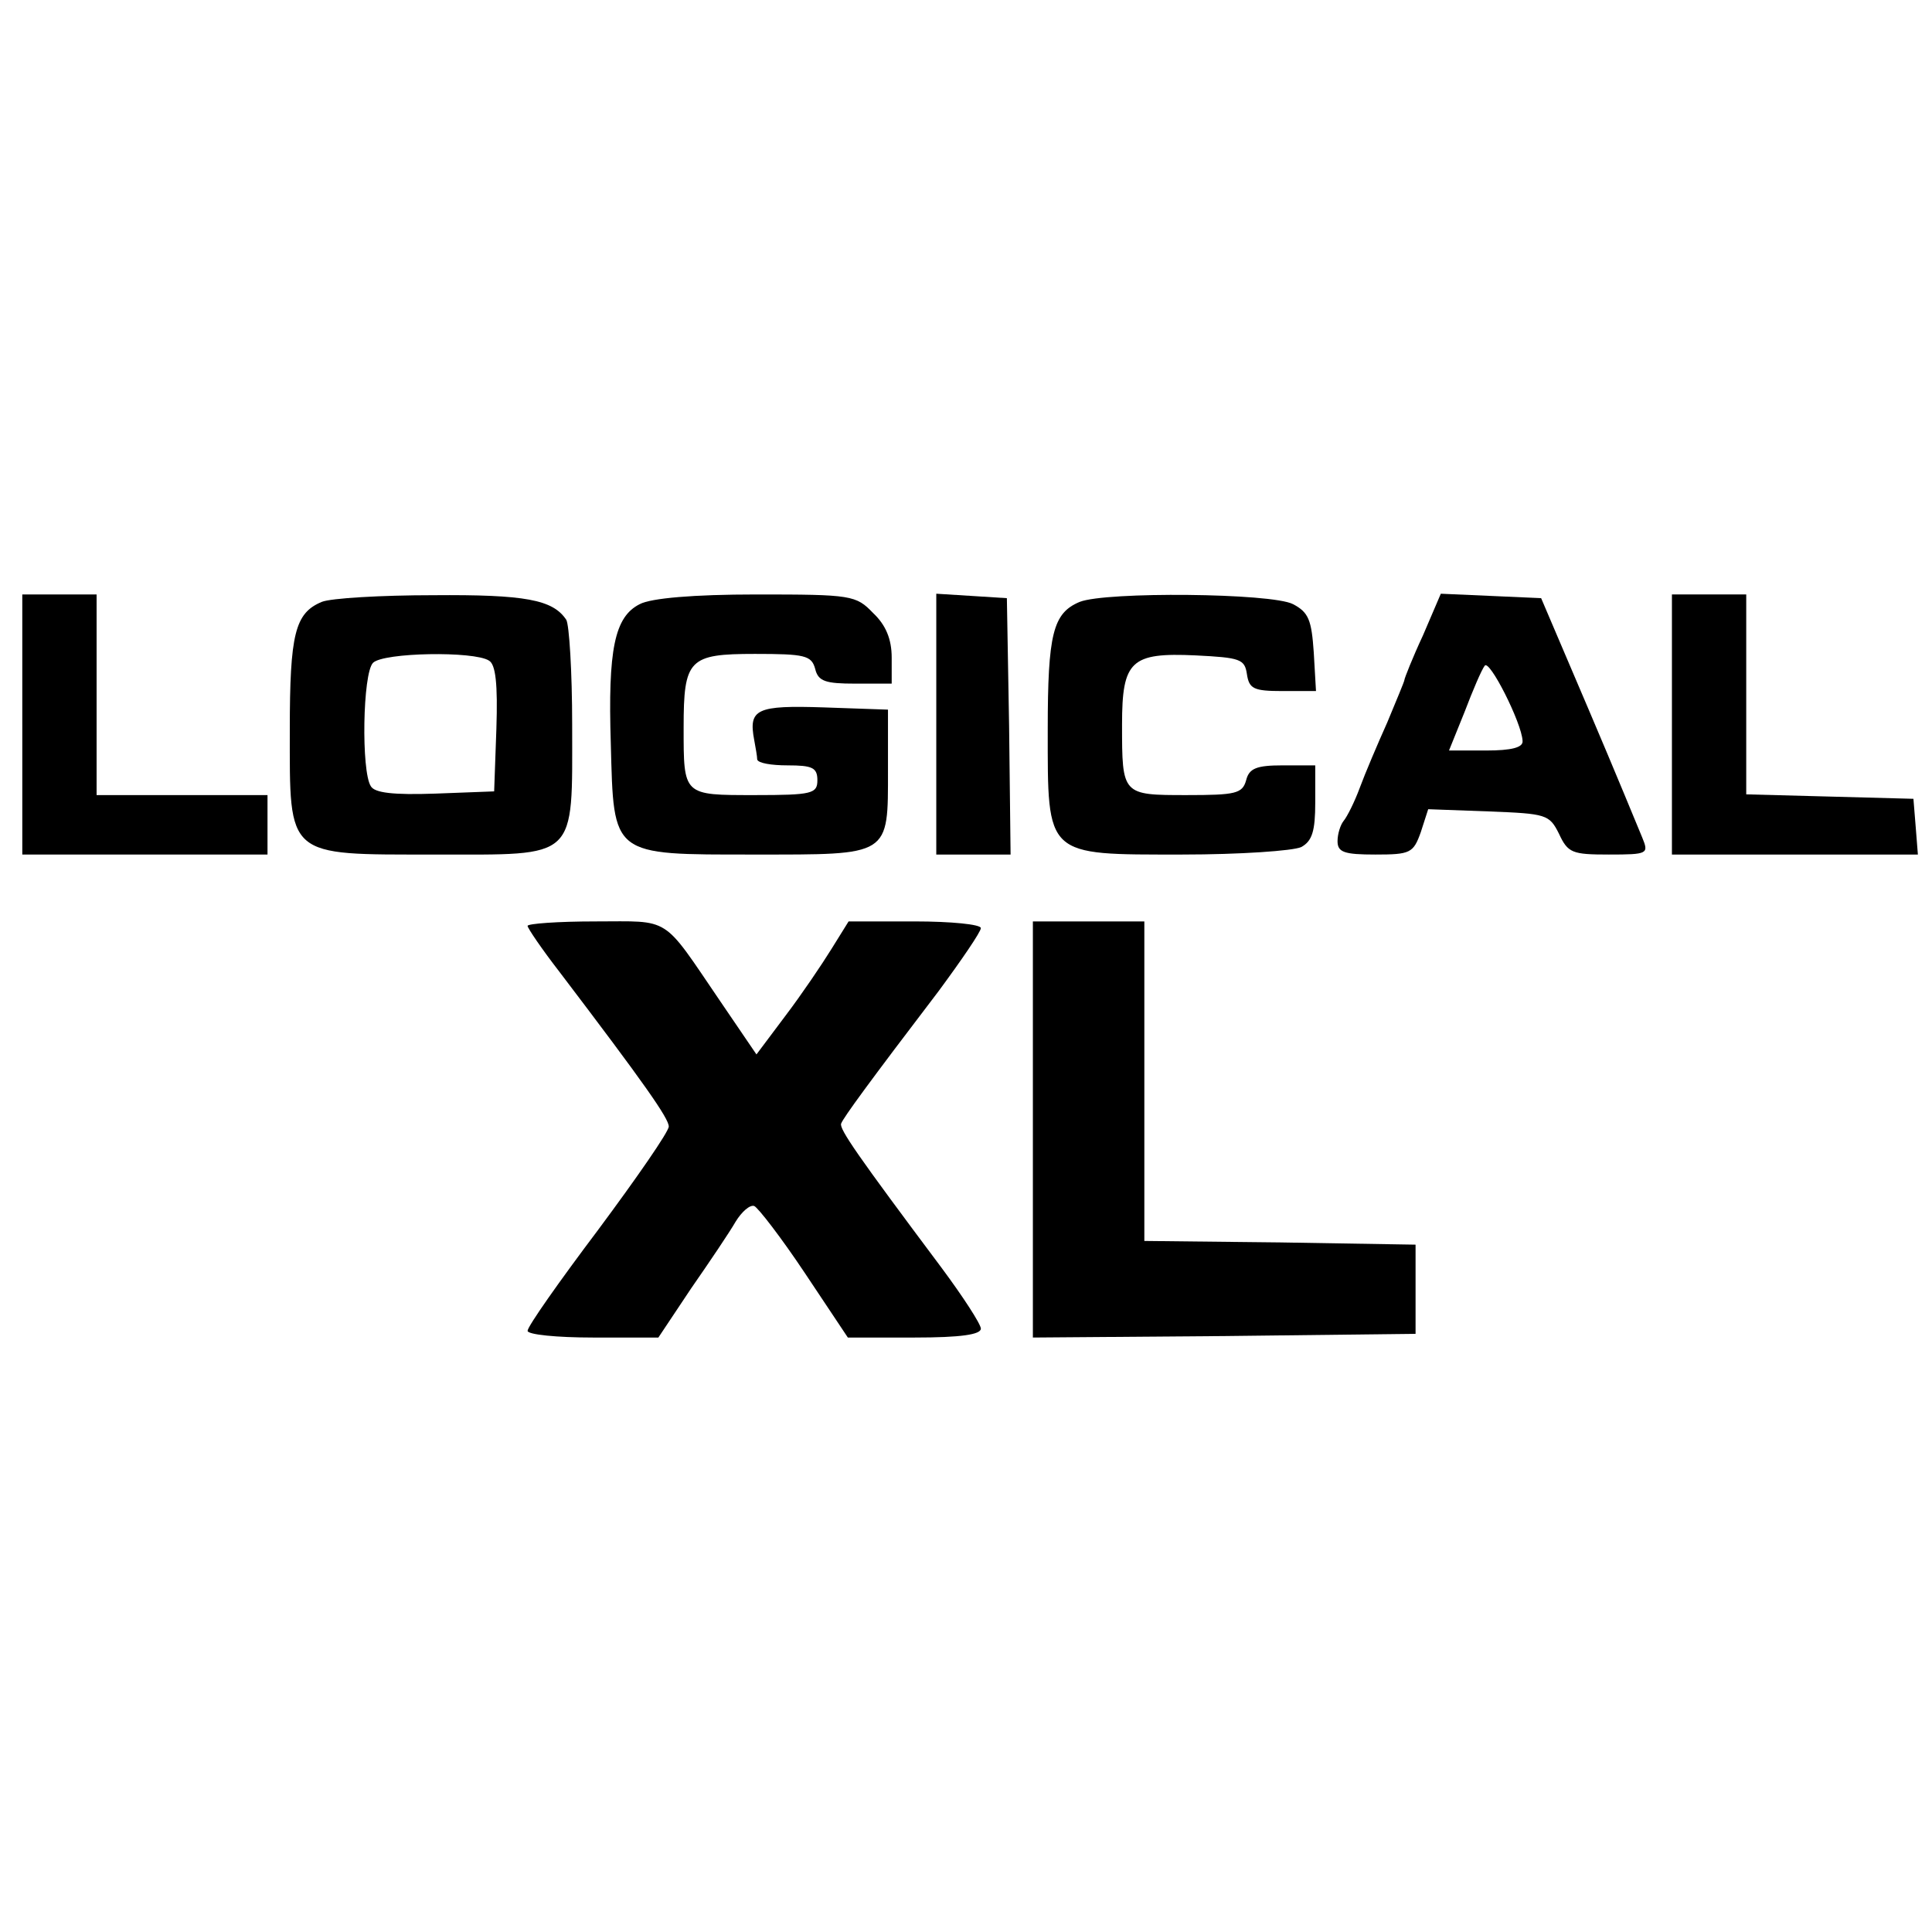<?xml version="1.0" standalone="no"?>
<!DOCTYPE svg PUBLIC "-//W3C//DTD SVG 20010904//EN"
 "http://www.w3.org/TR/2001/REC-SVG-20010904/DTD/svg10.dtd">
<svg version="1.0" xmlns="http://www.w3.org/2000/svg"
 width="260pt" height="260pt" viewBox="0 0 260 260"
 preserveAspectRatio="xMidYMid meet">
<g transform="translate(0,260) scale(0.1,-0.1)"
fill="#000000" stroke="none">
<path d="M30 1625 l0 -175 165 0 165 0 0 40 0 40 -115 0 -115 0 0 135 0 135
-50 0 -50 0 0 -175z"/>
<path d="M433 1790 c-36 -15 -43 -43 -43 -172 0 -173 -6 -168 195 -168 194 0
185 -9 185 175 0 71 -4 135 -8 141 -18 27 -55 34 -179 33 -70 0 -138 -4 -150
-9z m225 -79 c9 -5 12 -31 10 -92 l-3 -84 -79 -3 c-57 -2 -82 1 -87 10 -13 20
-11 152 3 166 14 14 136 16 156 3z"/>
<path d="M861 1787 c-34 -17 -43 -61 -39 -188 4 -152 0 -149 193 -149 184 0
180 -3 180 114 l0 81 -86 3 c-91 3 -102 -2 -94 -44 2 -11 4 -22 4 -26 1 -5 19
-8 41 -8 33 0 40 -3 40 -20 0 -18 -7 -20 -84 -20 -97 0 -96 -1 -96 91 0 92 7
99 96 99 67 0 76 -2 81 -20 4 -17 14 -20 54 -20 l49 0 0 35 c0 25 -8 44 -25
60 -23 24 -29 25 -157 25 -85 0 -142 -5 -157 -13z"/>
<path d="M1260 1626 l0 -176 50 0 50 0 -2 173 -3 172 -47 3 -48 3 0 -175z"/>
<path d="M1453 1790 c-36 -15 -43 -43 -43 -172 0 -172 -4 -168 181 -168 78 0
149 5 160 10 15 8 19 22 19 60 l0 50 -44 0 c-35 0 -45 -4 -49 -20 -5 -18 -14
-20 -80 -20 -87 0 -87 0 -87 95 0 86 12 97 99 93 60 -3 66 -5 69 -25 3 -20 9
-23 48 -23 l45 0 -3 52 c-3 44 -7 54 -28 65 -29 15 -252 17 -287 3z"/>
<path d="M1915 1745 c-14 -30 -25 -58 -25 -60 0 -2 -11 -28 -23 -57 -13 -29
-30 -69 -37 -88 -7 -19 -17 -39 -22 -45 -4 -5 -8 -17 -8 -27 0 -15 9 -18 51
-18 47 0 51 2 61 30 l10 31 82 -3 c77 -3 81 -4 94 -30 12 -26 18 -28 67 -28
53 0 54 1 45 23 -5 12 -37 90 -72 172 l-64 150 -67 3 -68 3 -24 -56z m134
-142 c1 -9 -15 -13 -49 -13 l-50 0 21 52 c11 29 23 57 27 62 6 10 50 -77 51
-101z"/>
<path d="M2250 1625 l0 -175 166 0 165 0 -3 38 -3 37 -112 3 -113 3 0 134 0
135 -50 0 -50 0 0 -175z"/>
<path d="M710 1354 c0 -3 19 -31 43 -62 114 -150 147 -197 147 -208 0 -7 -43
-69 -95 -139 -52 -69 -95 -130 -95 -136 0 -5 39 -9 88 -9 l88 0 44 66 c25 36
52 76 60 90 8 13 19 23 25 21 5 -2 36 -42 68 -90 l58 -87 90 0 c62 0 89 4 89
12 0 6 -24 43 -53 82 -113 151 -138 187 -135 194 3 8 38 56 131 178 31 42 57
80 57 85 0 5 -40 9 -89 9 l-89 0 -23 -37 c-13 -21 -40 -61 -62 -90 l-39 -52
-49 72 c-79 116 -65 107 -168 107 -50 0 -91 -3 -91 -6z"/>
<path d="M1390 1080 l0 -280 258 2 257 3 0 60 0 60 -182 3 -183 2 0 215 0 215
-75 0 -75 0 0 -280z"/>
</g>
</svg>
